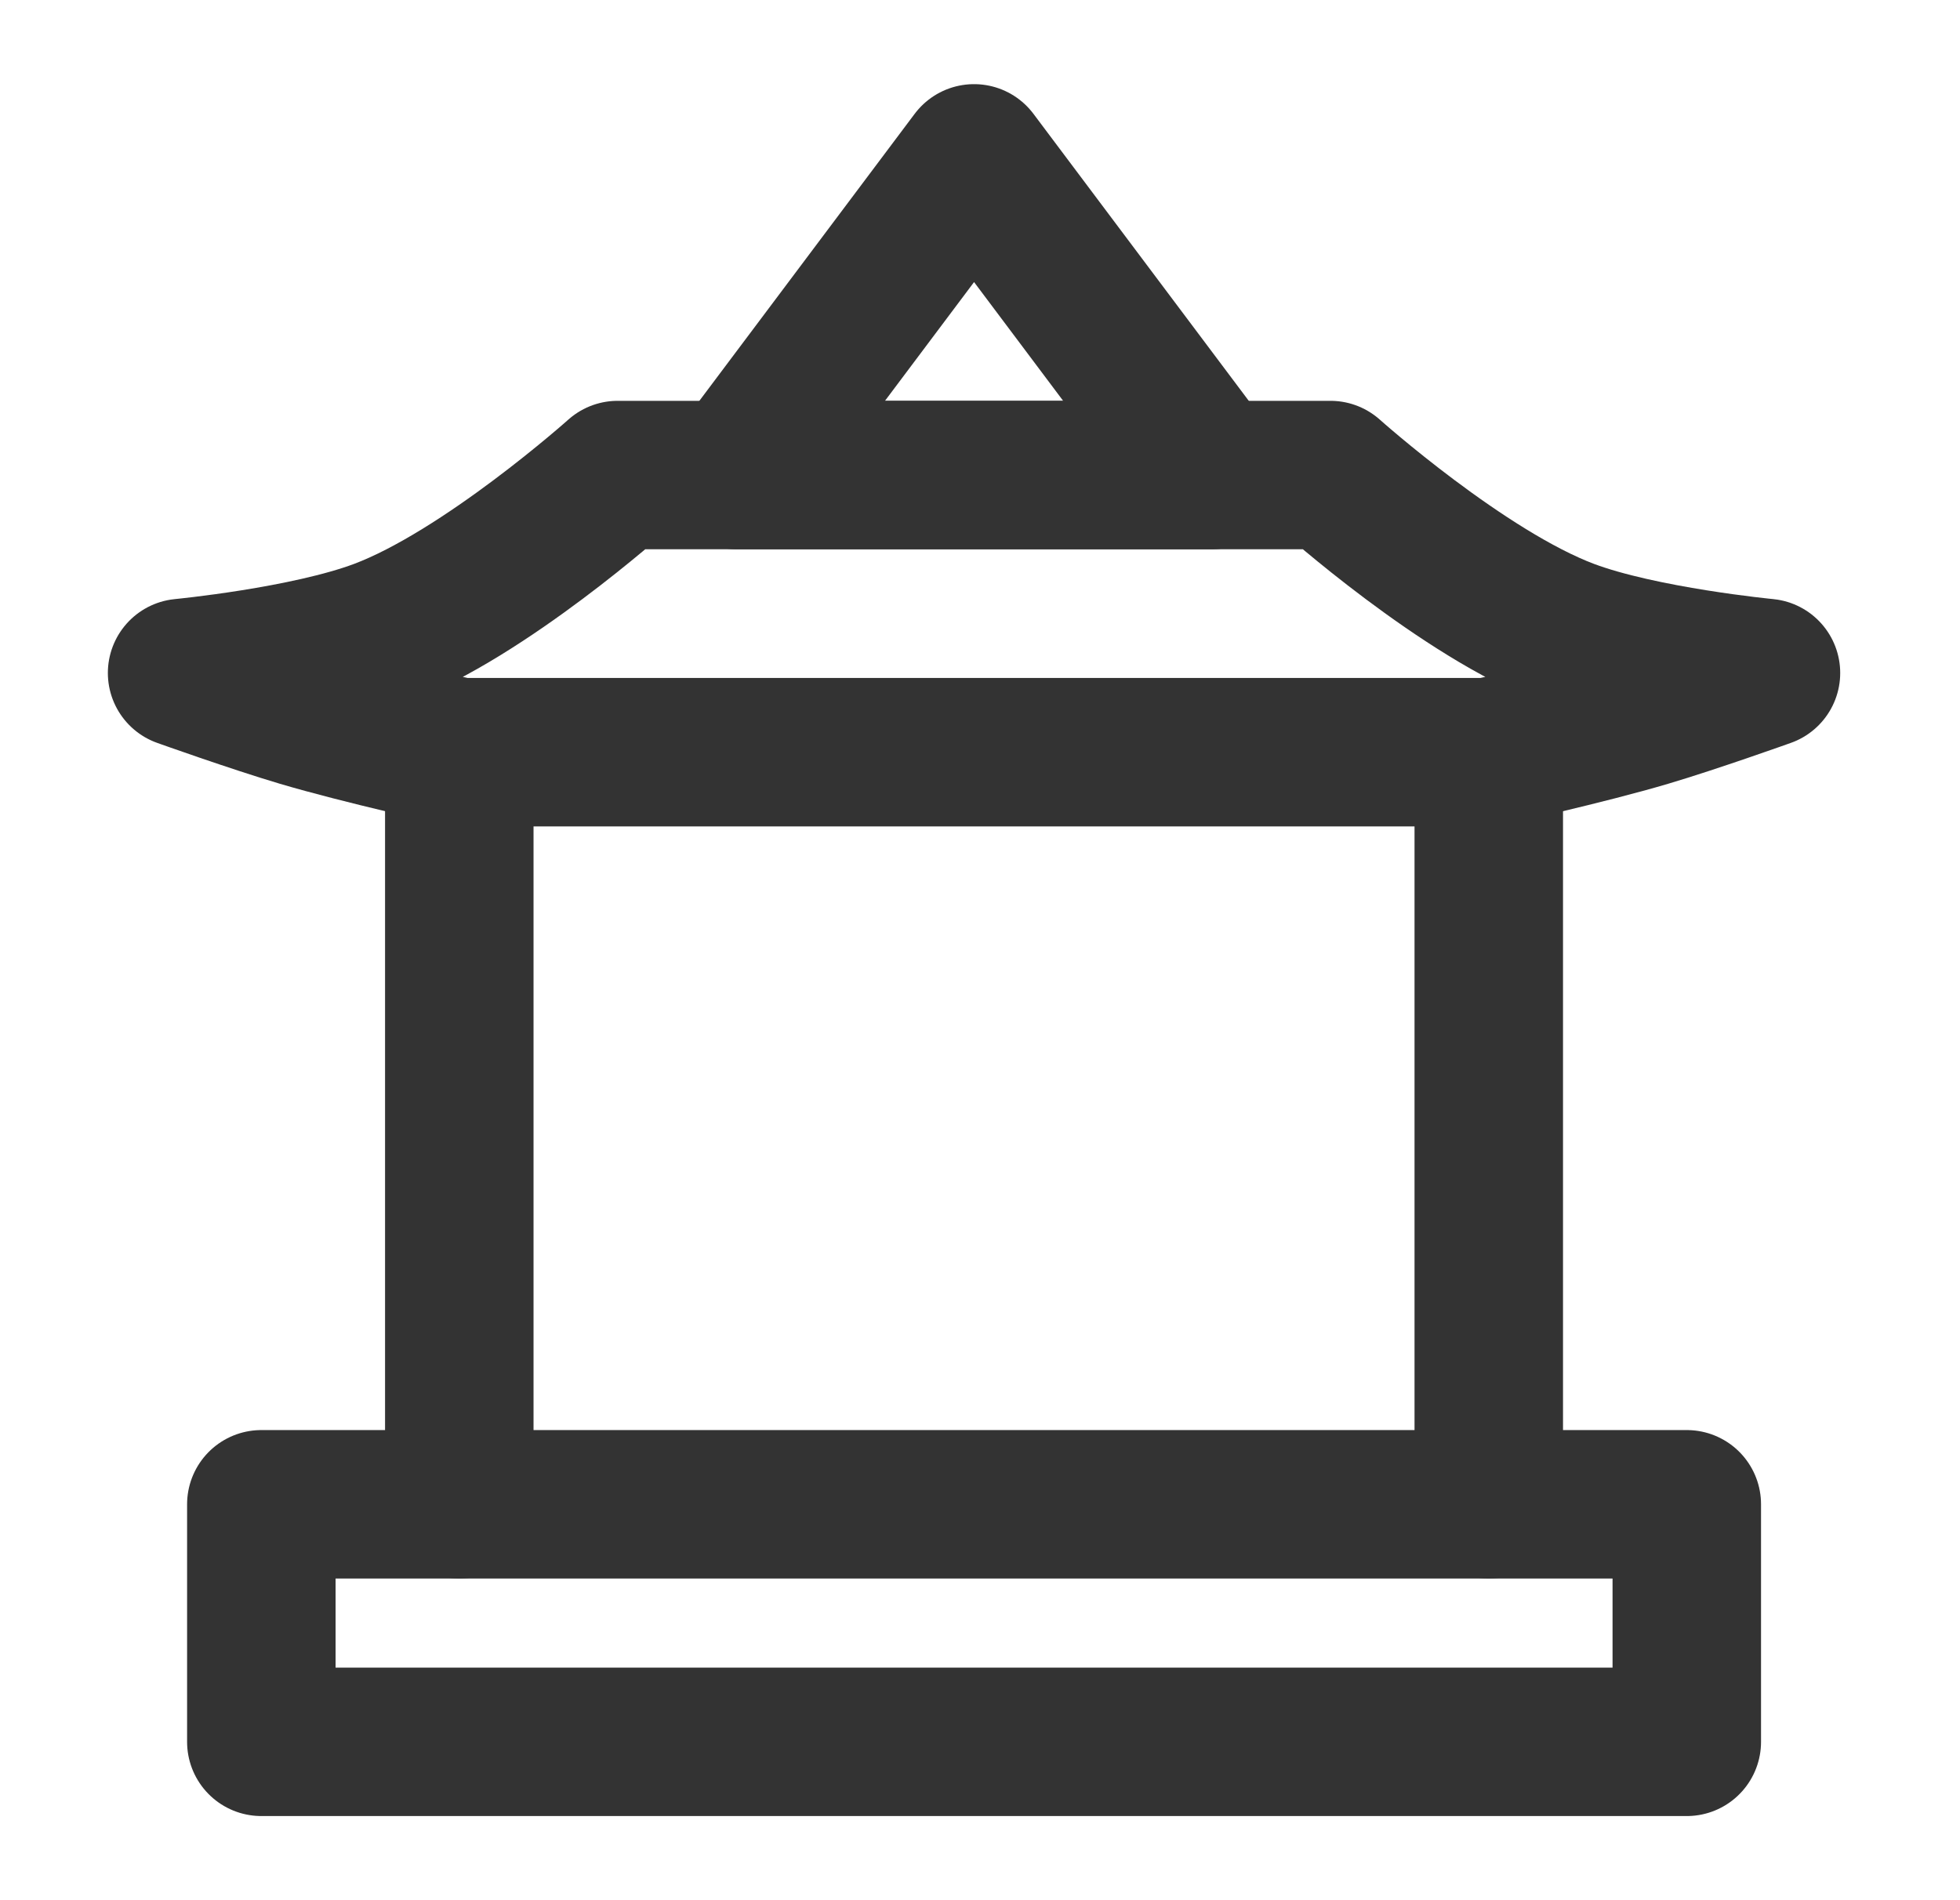 <svg width="33" height="32" viewBox="0 0 33 32" fill="none" xmlns="http://www.w3.org/2000/svg">
<path d="M10.4 8H22.4C22.4 8 24.642 10.007 26.4 10.667C27.642 11.133 29.733 11.333 29.733 11.333C29.733 11.333 28.522 11.766 27.733 12C26.704 12.305 25.066 12.667 25.066 12.667H7.733C7.733 12.667 6.096 12.305 5.066 12C4.277 11.766 3.066 11.333 3.066 11.333C3.066 11.333 5.157 11.133 6.4 10.667C8.158 10.007 10.4 8 10.4 8Z" stroke="#333333" stroke-width="2.5" stroke-linejoin="round"/>
<path d="M12.4 8L16.4 2.667L20.4 8H12.4Z" stroke="#333333" stroke-width="2.5" stroke-linecap="round" stroke-linejoin="round"/>
<path d="M7.733 12.667V25.333M25.066 12.667V25.333" stroke="#333333" stroke-width="2.5" stroke-linecap="round"/>
<path d="M4.4 25.333H28.4V29.333H4.4V25.333Z" stroke="#333333" stroke-width="2.5" stroke-linejoin="round"/>
</svg>

